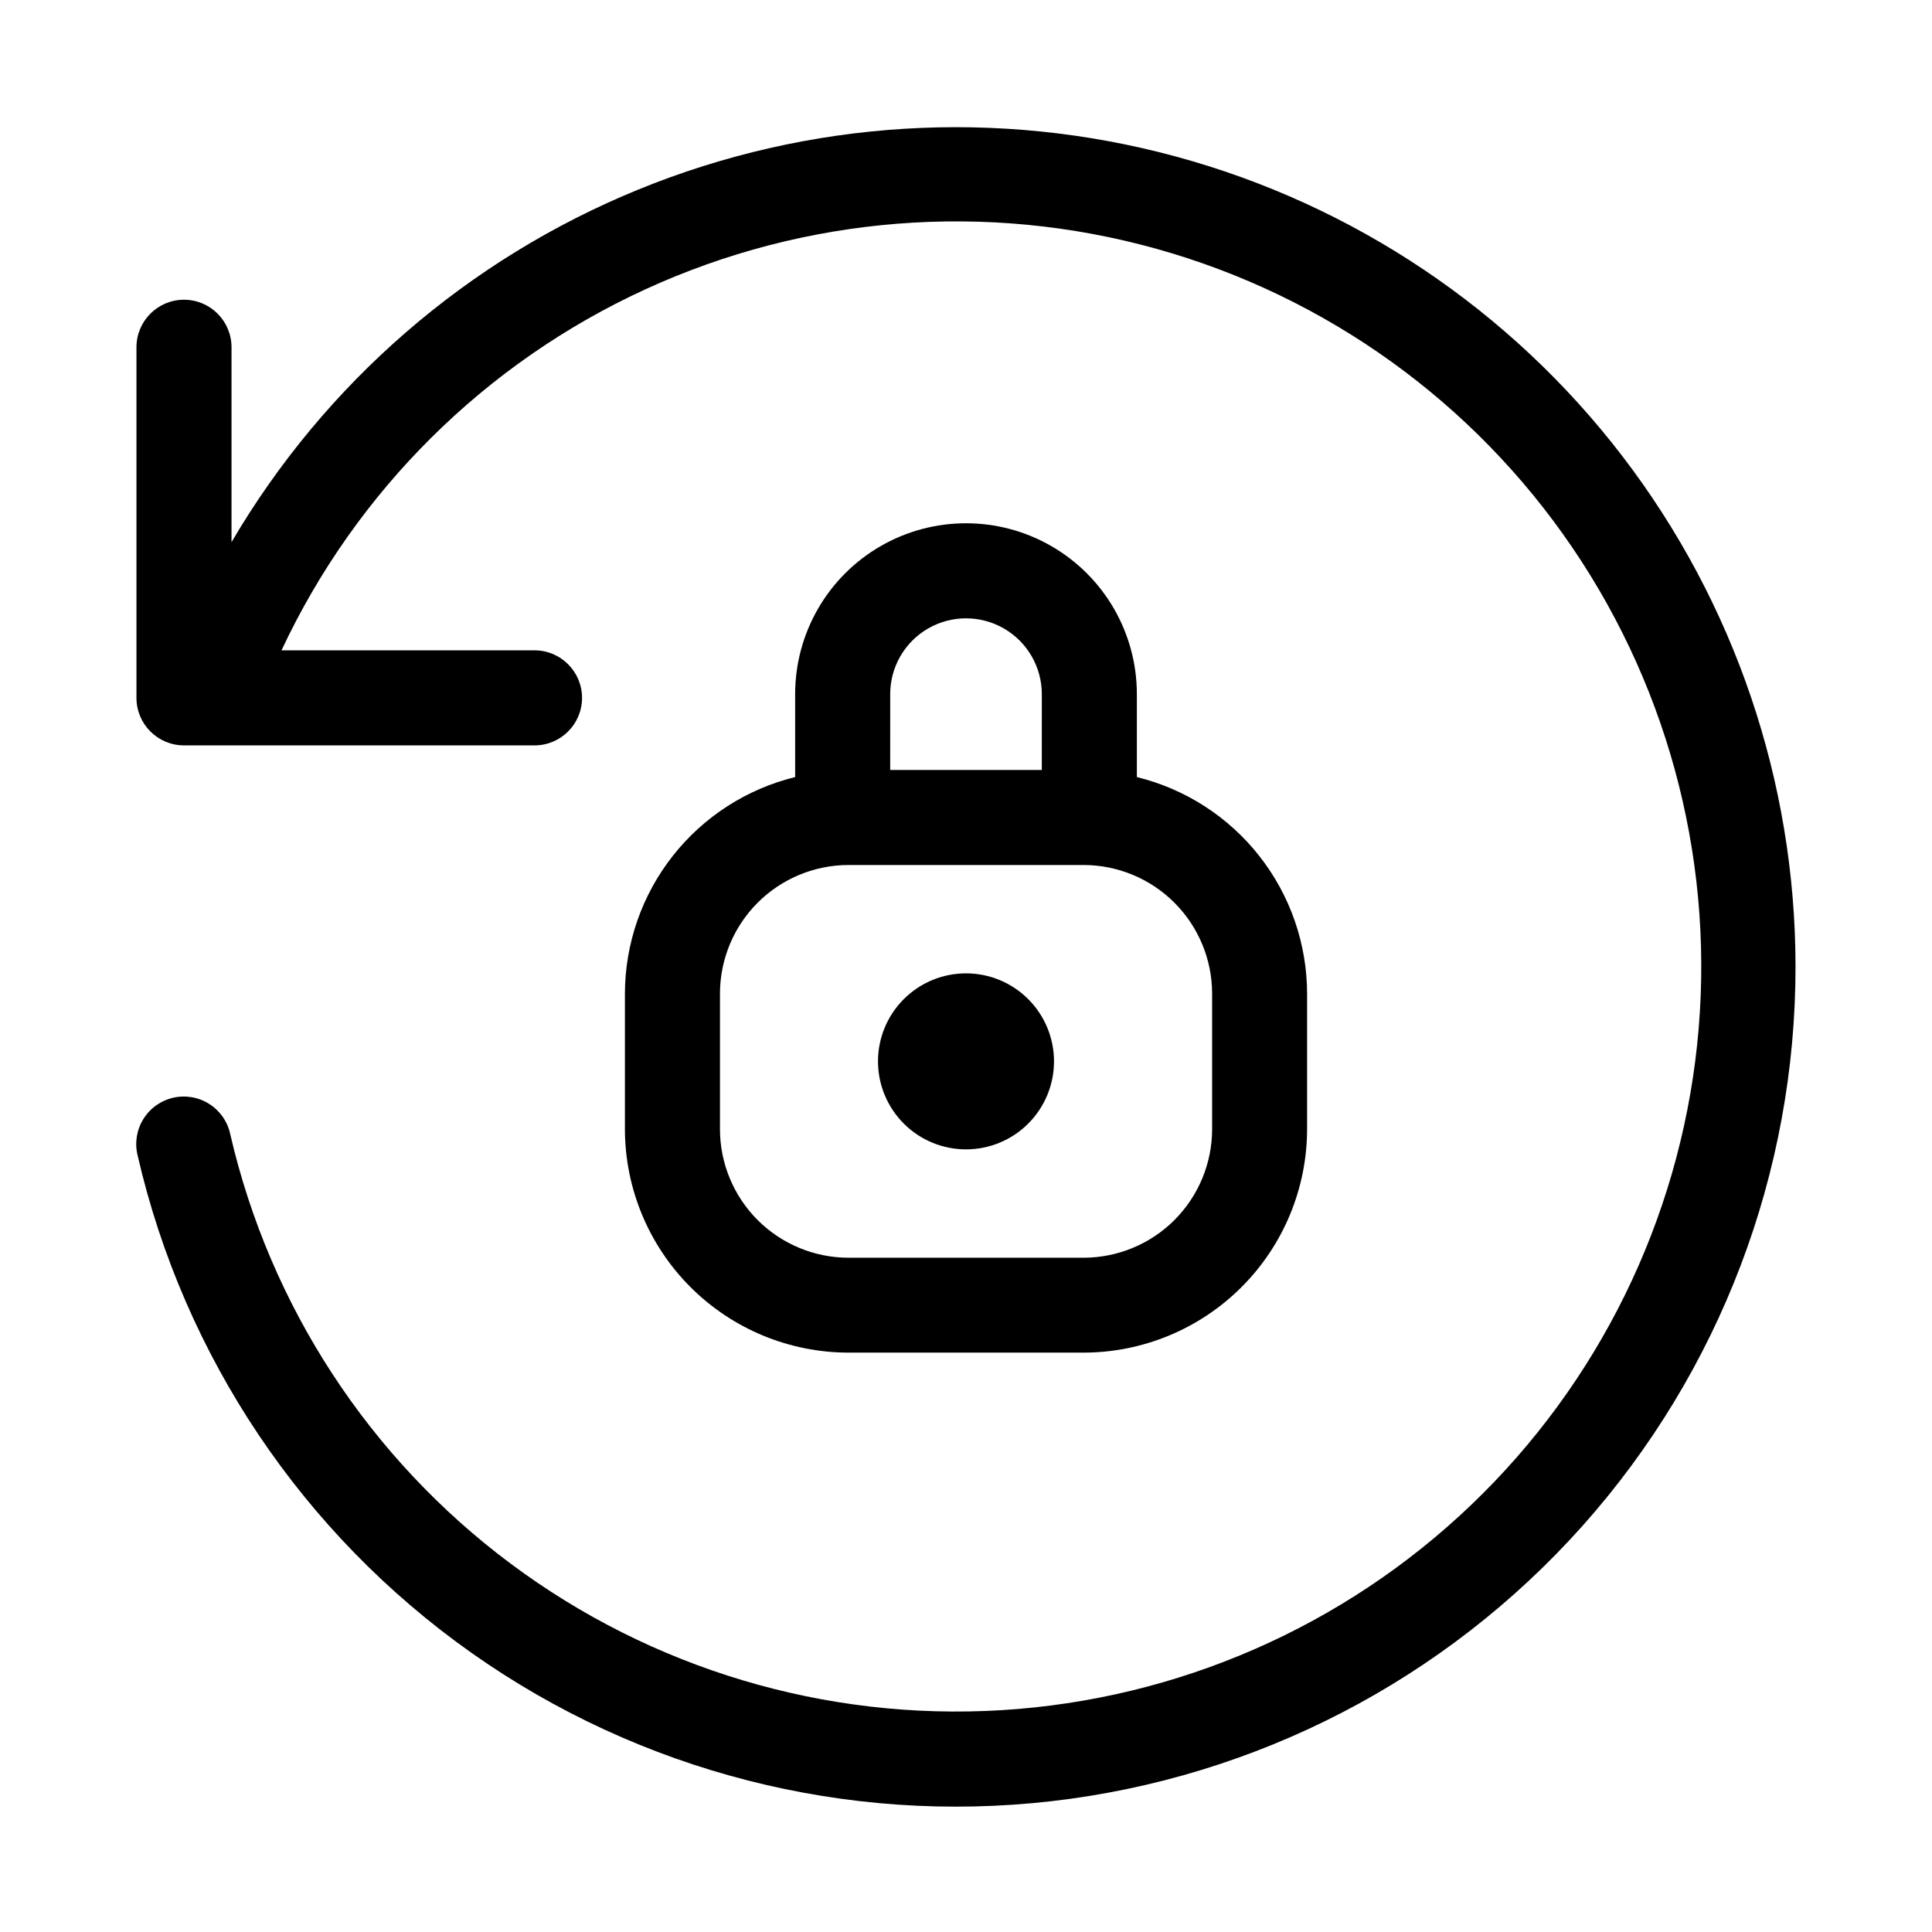 <?xml version="1.0" encoding="UTF-8"?>
<!-- Uploaded to: SVG Repo, www.svgrepo.com, Generator: SVG Repo Mixer Tools -->
<svg fill="#000000" width="800px" height="800px" version="1.1" viewBox="144 144 512 512" xmlns="http://www.w3.org/2000/svg">
 <path d="m619.83 400c0.062 54.68-20.008 107.47-56.387 148.3-36.379 40.824-86.516 66.824-140.84 73.039-54.328 6.215-109.04-7.793-153.7-39.348-44.656-31.559-76.133-78.453-88.418-131.73-0.824-3.281-0.297-6.754 1.469-9.641s4.617-4.941 7.91-5.703c3.297-0.762 6.762-0.164 9.613 1.656 2.852 1.82 4.852 4.711 5.547 8.02 10.516 45.5 36.82 85.801 74.238 113.74s83.527 41.719 130.14 38.879c46.613-2.84 90.715-22.105 124.46-54.383 33.754-32.273 54.973-75.469 59.891-121.91 4.918-46.441-6.785-93.121-33.023-131.75-26.242-38.629-65.328-66.707-110.31-79.246s-92.957-8.73-135.4 10.754c-42.441 19.484-76.602 53.383-96.418 95.668h67.051c6.953 0 12.594 5.641 12.594 12.598 0 6.957-5.641 12.594-12.594 12.594h-92.891c-6.957 0-12.598-5.637-12.598-12.594v-92.91c0-6.957 5.641-12.598 12.598-12.598s12.594 5.641 12.594 12.598v51.641c24.703-42.129 62.578-74.961 107.79-93.434 45.207-18.473 95.238-21.559 142.38-8.785 47.133 12.773 88.758 40.703 118.45 79.473 29.691 38.773 45.805 86.238 45.855 135.07zm-174.55-72.047v21.98c12.844 3.148 24.262 10.508 32.438 20.902 8.176 10.391 12.641 23.223 12.676 36.445v35.961c-0.023 15.703-6.273 30.754-17.379 41.855-11.102 11.102-26.16 17.348-41.859 17.363h-62.305c-15.703-0.016-30.758-6.262-41.863-17.363-11.105-11.102-17.355-26.152-17.379-41.855v-35.938c0.031-13.227 4.492-26.062 12.668-36.461 8.176-10.398 19.598-17.762 32.445-20.91v-21.98c0-16.176 8.629-31.125 22.641-39.215 14.008-8.086 31.27-8.086 45.277 0 14.012 8.09 22.641 23.039 22.641 39.215zm-65.371 20.09h40.18l0.004-20.09c0-7.176-3.832-13.809-10.047-17.398-6.215-3.586-13.875-3.586-20.09 0-6.215 3.59-10.043 10.223-10.043 17.398zm51.242 25.191h-62.301c-9.031 0.016-17.684 3.613-24.066 9.996-6.383 6.387-9.973 15.043-9.984 24.074v35.961-0.004c0.012 9.027 3.602 17.684 9.984 24.066s15.039 9.973 24.066 9.984h62.324c9.027-0.012 17.68-3.602 24.062-9.984s9.977-15.039 9.988-24.066v-35.957c-0.012-9.035-3.606-17.691-9.992-24.078-6.387-6.391-15.047-9.98-24.078-9.992zm-31.148 28.715c-6.191 0-12.129 2.461-16.504 6.844-4.375 4.379-6.828 10.316-6.82 16.508 0.008 6.191 2.477 12.125 6.863 16.492 4.383 4.371 10.324 6.816 16.516 6.801 6.191-0.012 12.121-2.488 16.484-6.879 4.363-4.391 6.805-10.336 6.781-16.527-0.023-6.168-2.488-12.078-6.859-16.434-4.371-4.359-10.293-6.805-16.461-6.805z"/>
</svg>